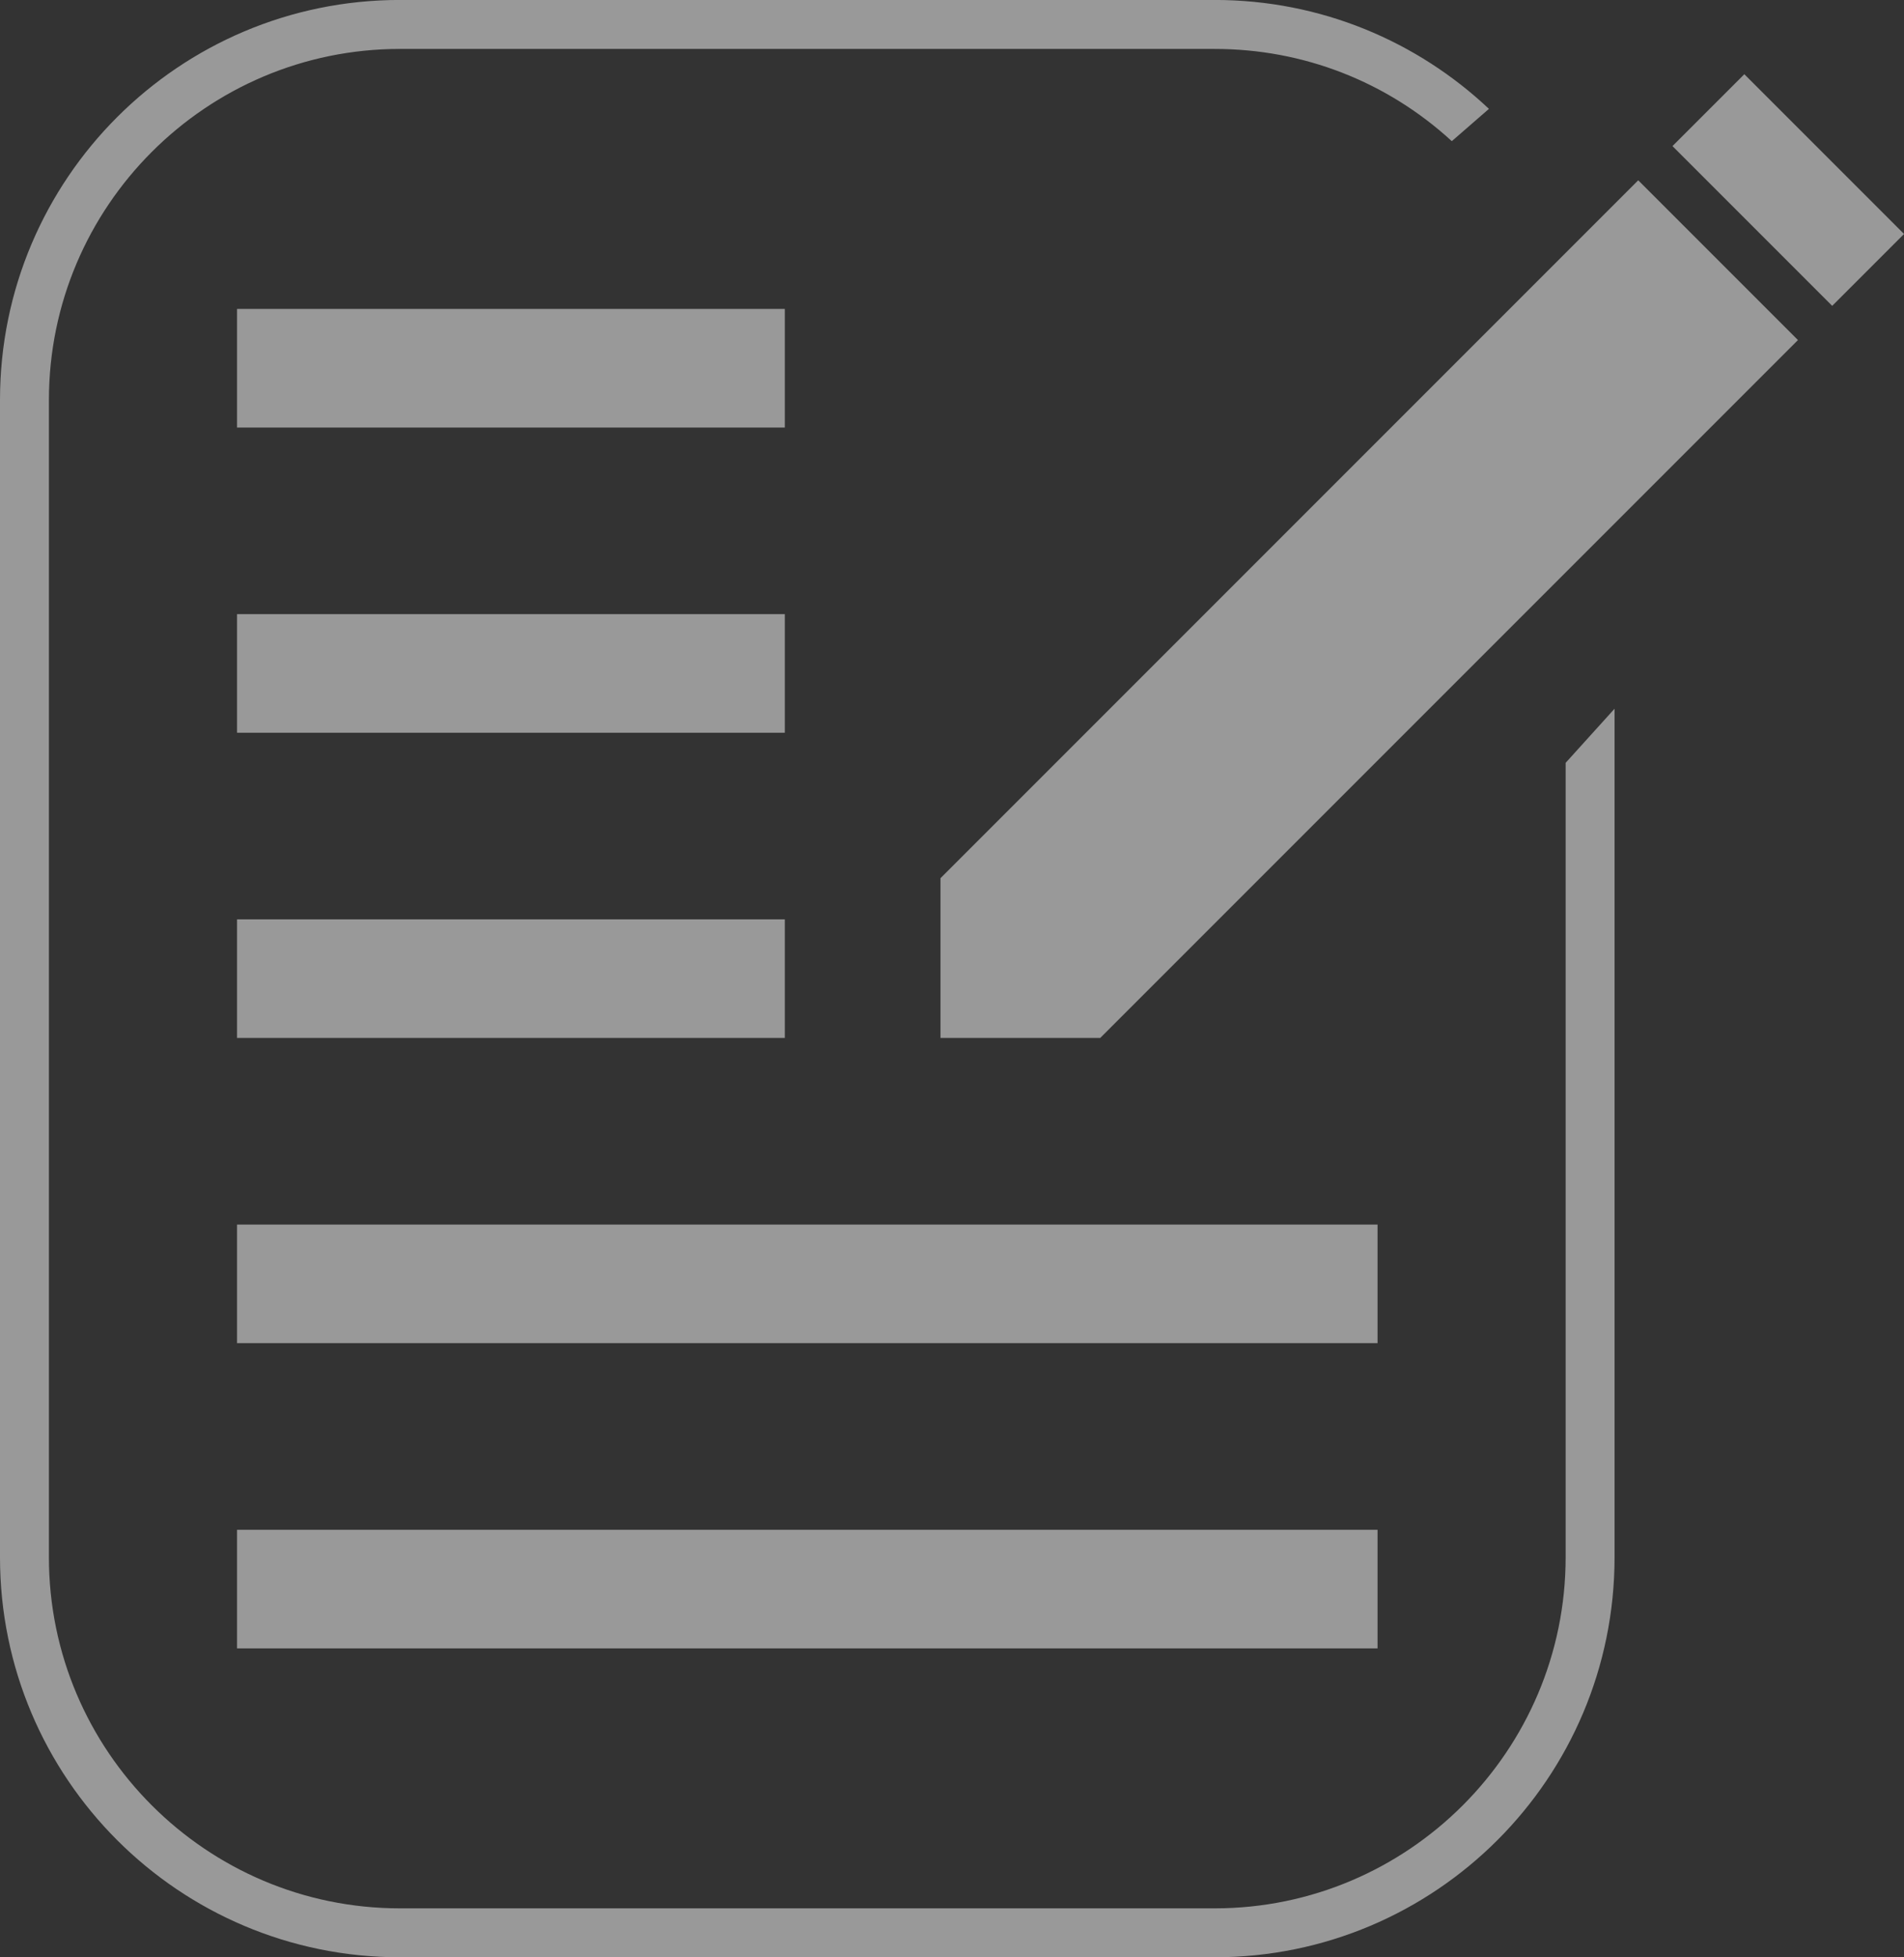 <?xml version="1.0" encoding="UTF-8"?>
<svg id="Layer_1" xmlns="http://www.w3.org/2000/svg" version="1.1" viewBox="0 0 38.923 40.003">
  <rect x="0" y="0" width="38.923" height="40.003" fill="#333333" stroke="none"/>
  <!-- Generator: Adobe Illustrator 29.7.1, SVG Export Plug-In . SVG Version: 2.1.1 Build 8)  -->
  <defs>
    <style>
      .st0 {
        fill: #fff;
        fill-opacity: .5;
      }
    </style>
  </defs>
  <path class="st0" d="M24.831,1c1.811,0,3.521.667,4.848,1.885l.759-.66c-1.464-1.38-3.436-2.226-5.607-2.226H8.175C3.66,0,0,3.66,0,8.175v23.653c0,4.515,3.66,8.175,8.175,8.175h16.656c4.515,0,8.175-3.66,8.175-8.175V14.485l-1,1.106v16.237c0,3.956-3.219,7.175-7.175,7.175H8.175c-3.956,0-7.175-3.219-7.175-7.175V8.175c0-3.956,3.219-7.175,7.175-7.175h16.656M36.755,6.95l-14.264,14.264h-3.265v-3.265l14.264-14.264,3.265,3.265ZM35.659,1.517l-1.469,1.469,3.265,3.265,1.469-1.469-3.265-3.265ZM28.161,25.028H4.846v2.424h23.315v-2.424ZM16.044,18.79H4.846v2.424h11.198v-2.424ZM16.044,12.552H4.846v2.424h11.198v-2.424ZM16.044,6.314H4.846v2.424h11.198v-2.424ZM28.161,31.266H4.846v2.424h23.315v-2.424Z"/>
</svg>